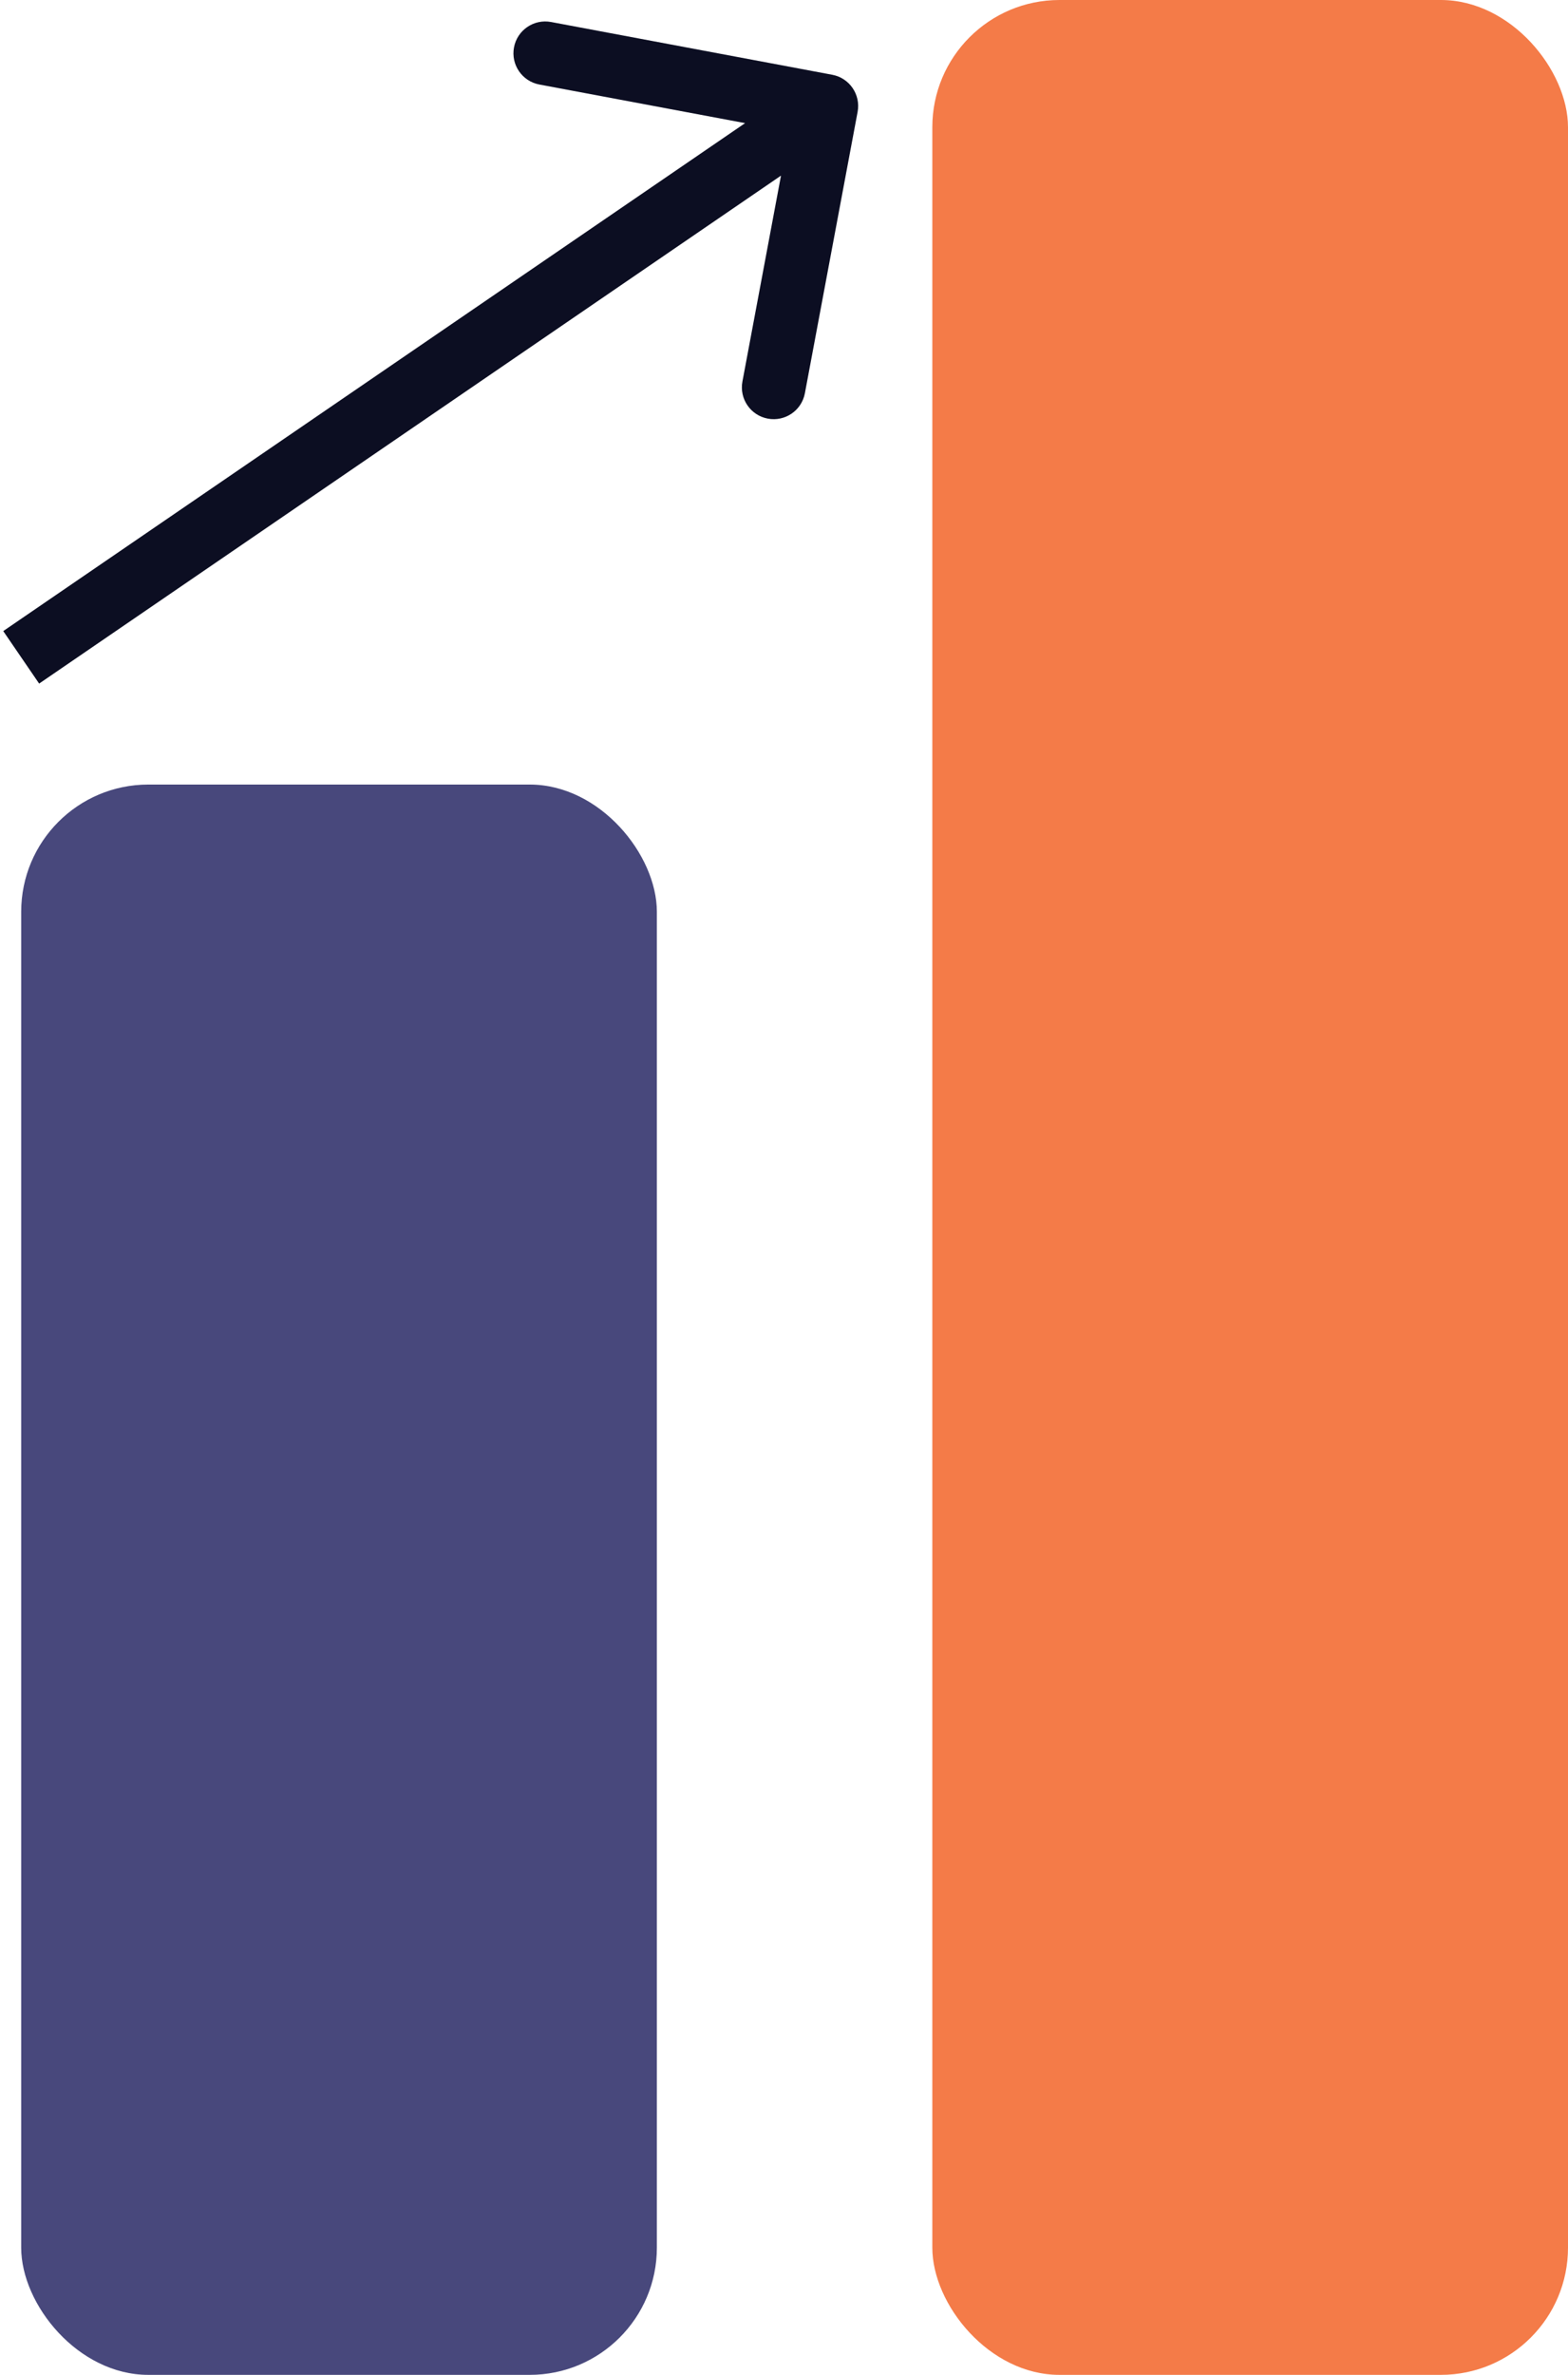 <?xml version="1.0" encoding="UTF-8"?> <svg xmlns="http://www.w3.org/2000/svg" width="74" height="112" viewBox="0 0 74 112" fill="none"><rect x="1" y="37" width="30" height="75" rx="6" fill="#48487C"></rect><rect x="44" width="30" height="112" rx="6" fill="#F47B48"></rect><path d="M40.474 5.276C40.627 4.462 40.091 3.678 39.276 3.526L26.008 1.038C25.193 0.885 24.41 1.421 24.257 2.236C24.104 3.05 24.641 3.834 25.455 3.986L37.249 6.198L35.038 17.992C34.885 18.807 35.421 19.59 36.236 19.743C37.05 19.896 37.834 19.359 37.986 18.545L40.474 5.276ZM1 31L1.847 32.238L39.847 6.238L39 5L38.153 3.762L0.153 29.762L1 31Z" fill="#0C0E22"></path></svg> 